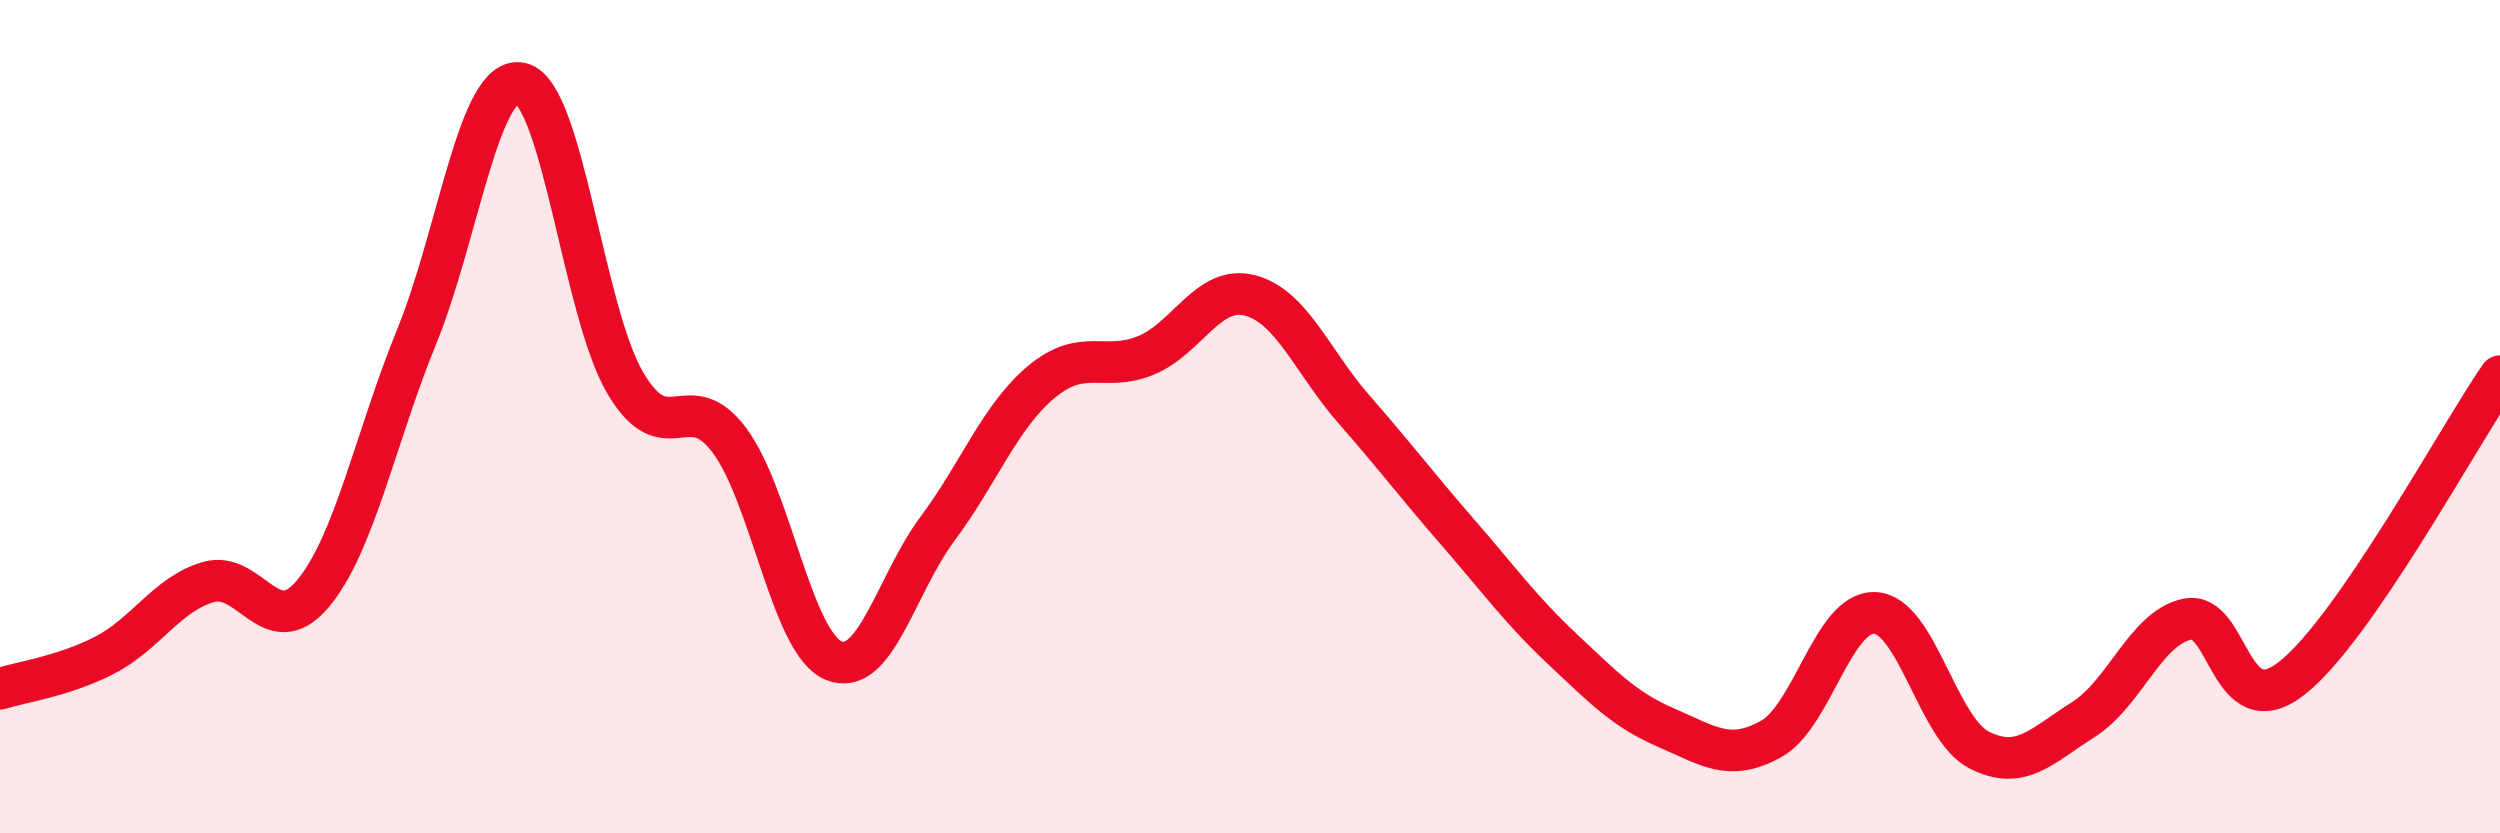 
    <svg width="60" height="20" viewBox="0 0 60 20" xmlns="http://www.w3.org/2000/svg">
      <path
        d="M 0,16.53 C 0.5,16.37 1.5,16.24 2.5,15.73 C 3.5,15.22 4,14.26 5,13.97 C 6,13.68 6.5,15.44 7.5,14.26 C 8.5,13.08 9,10.53 10,8.08 C 11,5.63 11.5,1.78 12.5,2 C 13.5,2.22 14,7.47 15,9.18 C 16,10.89 16.5,9.23 17.5,10.56 C 18.5,11.89 19,15.42 20,15.85 C 21,16.28 21.5,14.03 22.5,12.69 C 23.5,11.35 24,9.99 25,9.16 C 26,8.33 26.5,8.94 27.5,8.53 C 28.5,8.12 29,6.83 30,7.09 C 31,7.35 31.5,8.69 32.5,9.83 C 33.5,10.97 34,11.64 35,12.79 C 36,13.94 36.5,14.64 37.5,15.58 C 38.5,16.52 39,17.04 40,17.47 C 41,17.9 41.5,18.29 42.5,17.74 C 43.5,17.19 44,14.66 45,14.71 C 46,14.76 46.5,17.49 47.5,18 C 48.5,18.51 49,17.9 50,17.27 C 51,16.64 51.5,15.06 52.5,14.86 C 53.5,14.66 53.5,17.45 55,16.28 C 56.5,15.11 59,10.48 60,9.03L60 20L0 20Z"
        fill="#EB0A25"
        opacity="0.1"
        stroke-linecap="round"
        stroke-linejoin="round"
      />
      <path
        d="M 0,16.53 C 0.5,16.37 1.5,16.24 2.5,15.73 C 3.5,15.22 4,14.26 5,13.97 C 6,13.68 6.5,15.44 7.5,14.26 C 8.5,13.08 9,10.53 10,8.08 C 11,5.63 11.5,1.78 12.5,2 C 13.5,2.22 14,7.47 15,9.18 C 16,10.89 16.5,9.23 17.5,10.56 C 18.5,11.89 19,15.42 20,15.85 C 21,16.28 21.5,14.03 22.5,12.69 C 23.5,11.35 24,9.99 25,9.16 C 26,8.33 26.5,8.94 27.5,8.53 C 28.5,8.12 29,6.83 30,7.09 C 31,7.35 31.5,8.69 32.5,9.83 C 33.5,10.97 34,11.64 35,12.79 C 36,13.94 36.5,14.64 37.5,15.58 C 38.5,16.52 39,17.04 40,17.47 C 41,17.9 41.5,18.29 42.5,17.74 C 43.5,17.19 44,14.66 45,14.71 C 46,14.76 46.5,17.49 47.5,18 C 48.5,18.51 49,17.9 50,17.27 C 51,16.64 51.5,15.06 52.5,14.86 C 53.5,14.66 53.5,17.45 55,16.28 C 56.5,15.11 59,10.48 60,9.03"
        stroke="#EB0A25"
        stroke-width="1"
        fill="none"
        stroke-linecap="round"
        stroke-linejoin="round"
      />
    </svg>
  
